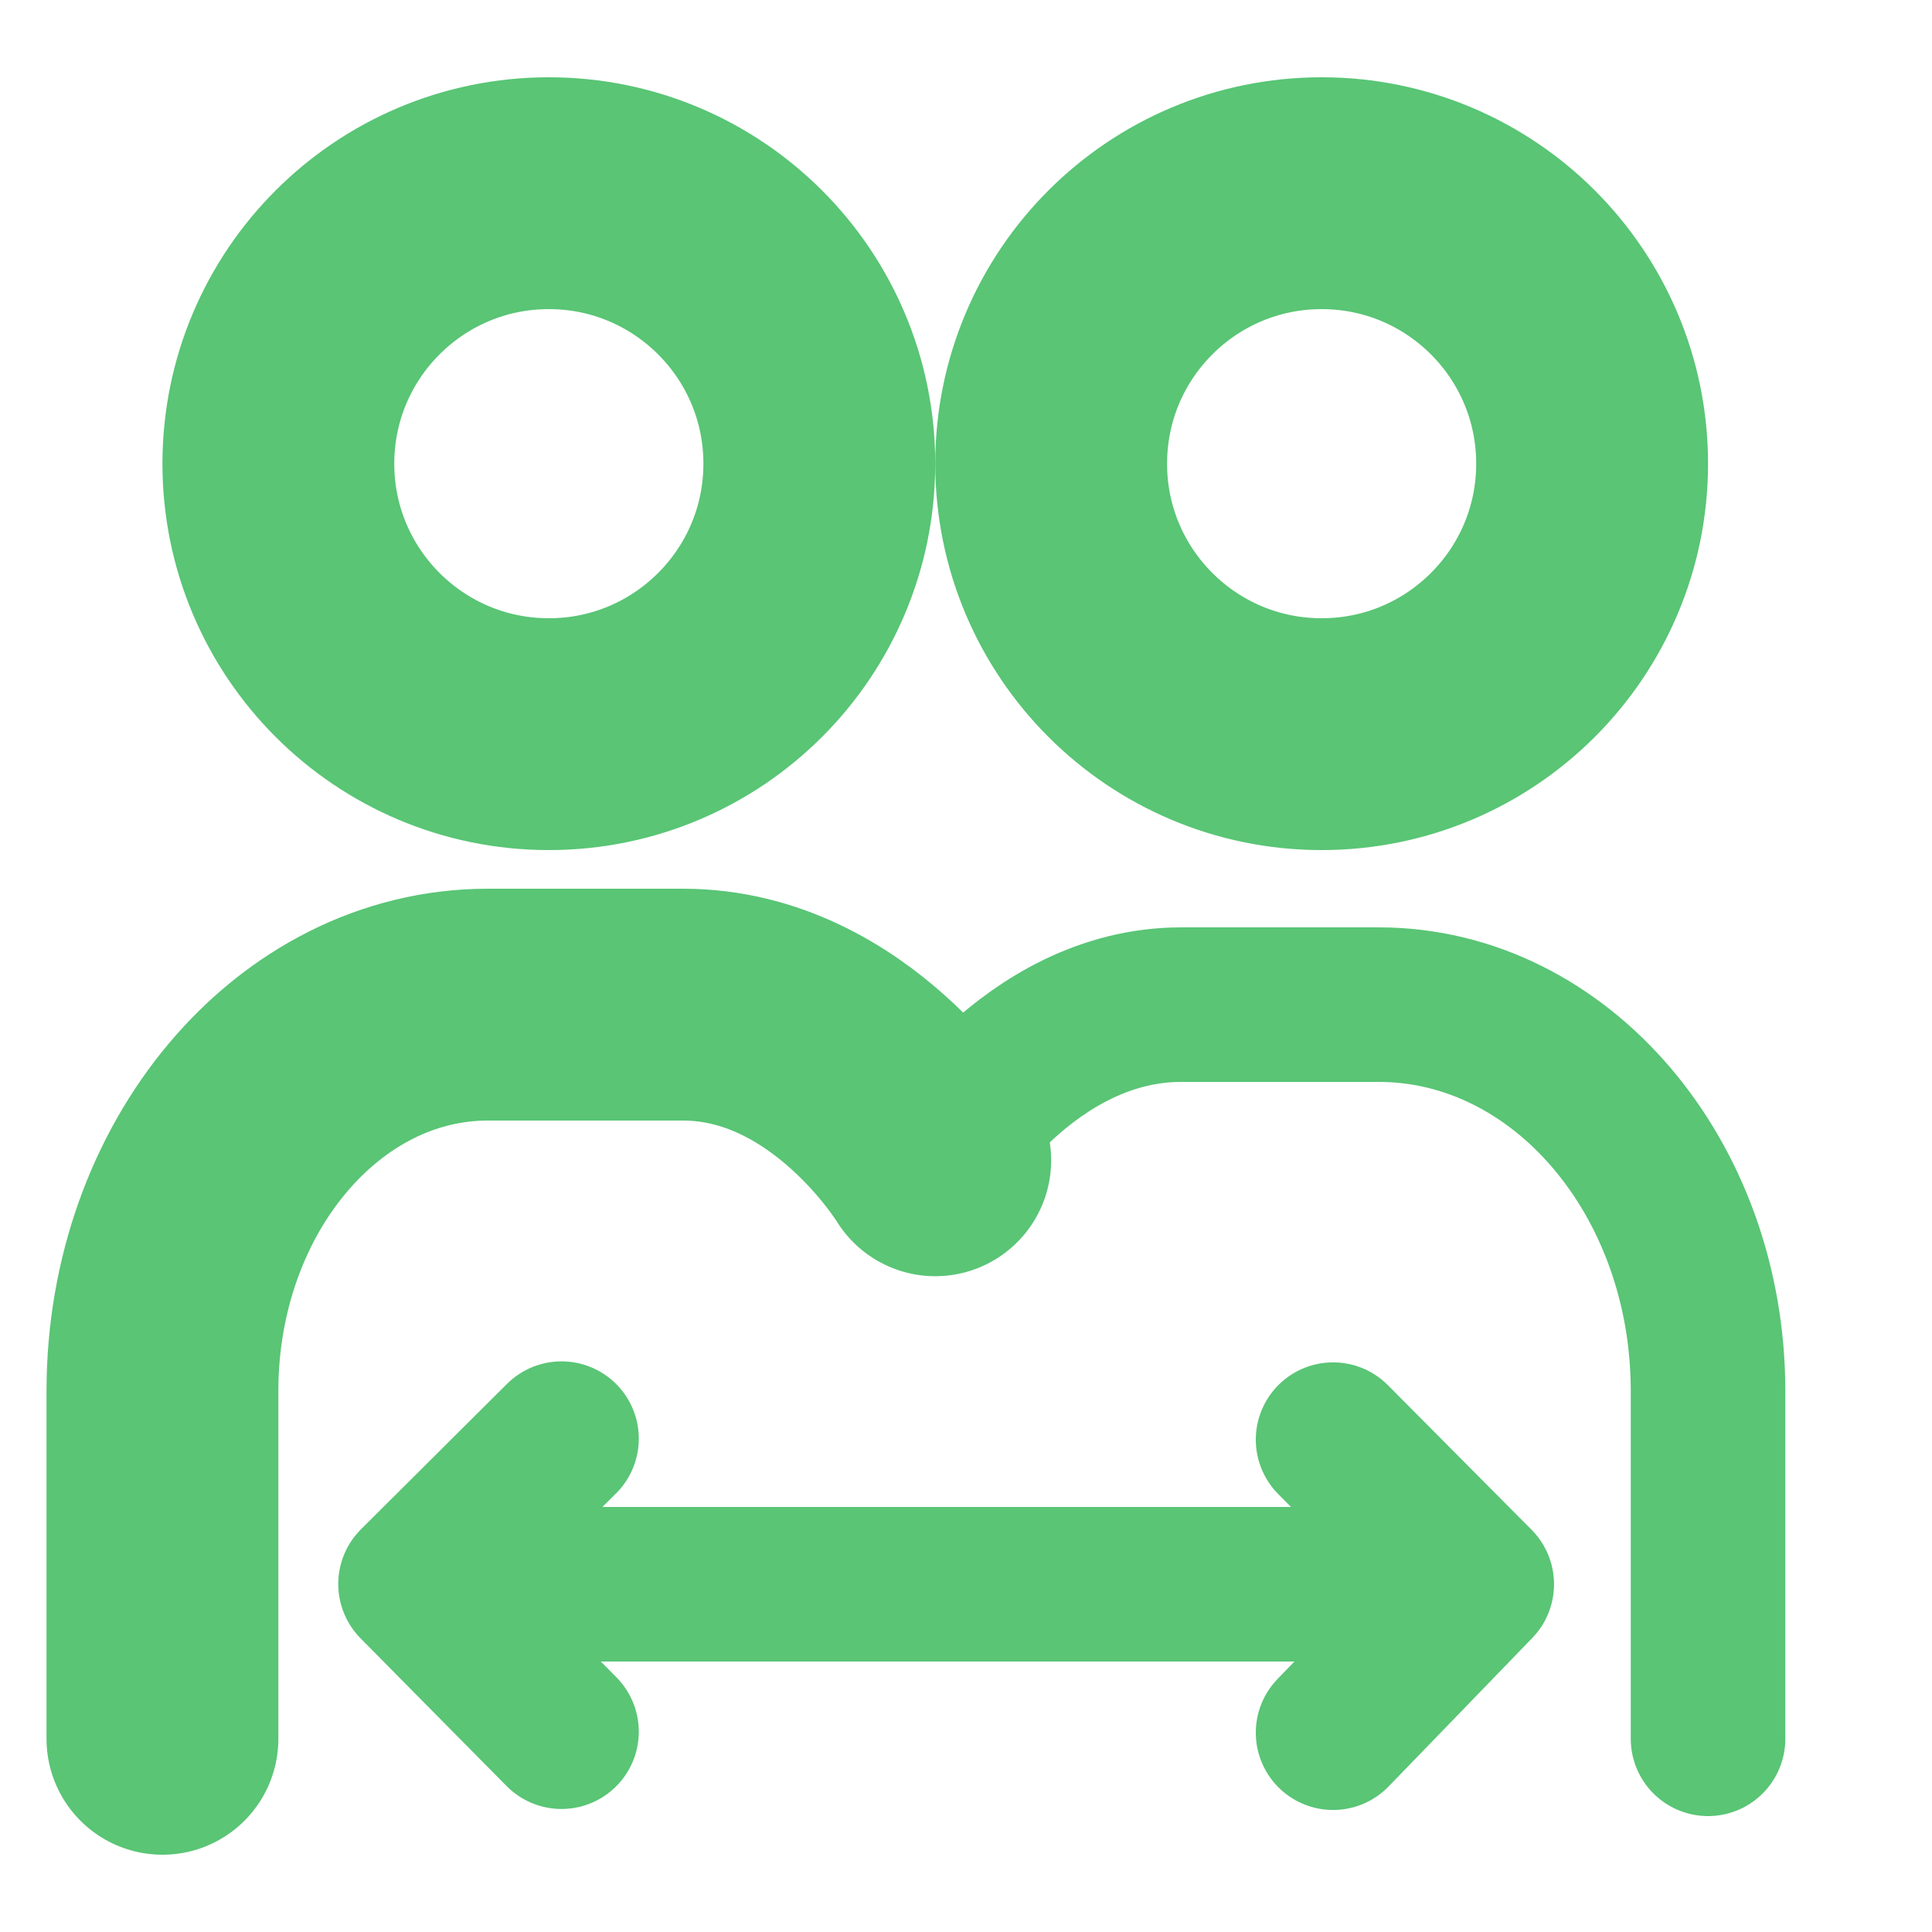 <svg width="25" height="25" viewBox="0 0 25 25" fill="none" xmlns="http://www.w3.org/2000/svg">
<g id="user-to-user-transmission /Line/Black" clip-path="url(#clip0_5590_15711)">
<path id="Vector" d="M7.102 9.5C9.035 9.5 10.602 7.933 10.602 6C10.602 4.067 9.035 2.5 7.102 2.5C5.169 2.5 3.602 4.067 3.602 6C3.602 7.933 5.169 9.5 7.102 9.5Z" stroke="#59C575" stroke-width="3" stroke-linejoin="round"/>
<path id="Vector_2" d="M17.102 9.5C19.035 9.5 20.602 7.933 20.602 6C20.602 4.067 19.035 2.5 17.102 2.5C15.169 2.5 13.602 4.067 13.602 6C13.602 7.933 15.169 9.5 17.102 9.5Z" stroke="#59C575" stroke-width="3" stroke-linejoin="round"/>
<path id="Vector_3" d="M2.102 22.5C2.102 22.056 2.102 20.556 2.102 18C2.102 15.239 3.987 13 6.312 13C7.435 13 8.277 13 8.838 13C10.881 13 12.102 15.014 12.102 15.014" stroke="#59C575" stroke-width="3" stroke-linecap="round" stroke-linejoin="round"/>
<path id="Vector_4" d="M22.102 22.5C22.102 22.056 22.102 20.556 22.102 18C22.102 15.239 20.194 13 17.841 13C16.705 13 15.853 13 15.285 13C13.304 13 12.098 15.014 12.102 15.014" stroke="#59C575" stroke-width="2" stroke-linecap="round" stroke-linejoin="round"/>
<path id="Vector_5" d="M5.602 20.5H19.102" stroke="#59C575" stroke-width="2" stroke-linecap="round" stroke-linejoin="round"/>
<path id="Vector_6" d="M17.25 18.629L17.87 19.253L19.109 20.5L17.87 21.781L17.25 22.421" stroke="#59C575" stroke-width="2" stroke-linecap="round" stroke-linejoin="round"/>
<path id="Vector_7" d="M7.266 18.616L6.636 19.243L5.377 20.497L6.636 21.771L7.266 22.408" stroke="#59C575" stroke-width="2" stroke-linecap="round" stroke-linejoin="round"/>
</g>
<defs>
<clipPath id="clip0_5590_15711">
<rect width="24" height="24" fill="white" transform="translate(0.102 0.5)"/>
</clipPath>
</defs>
</svg>
